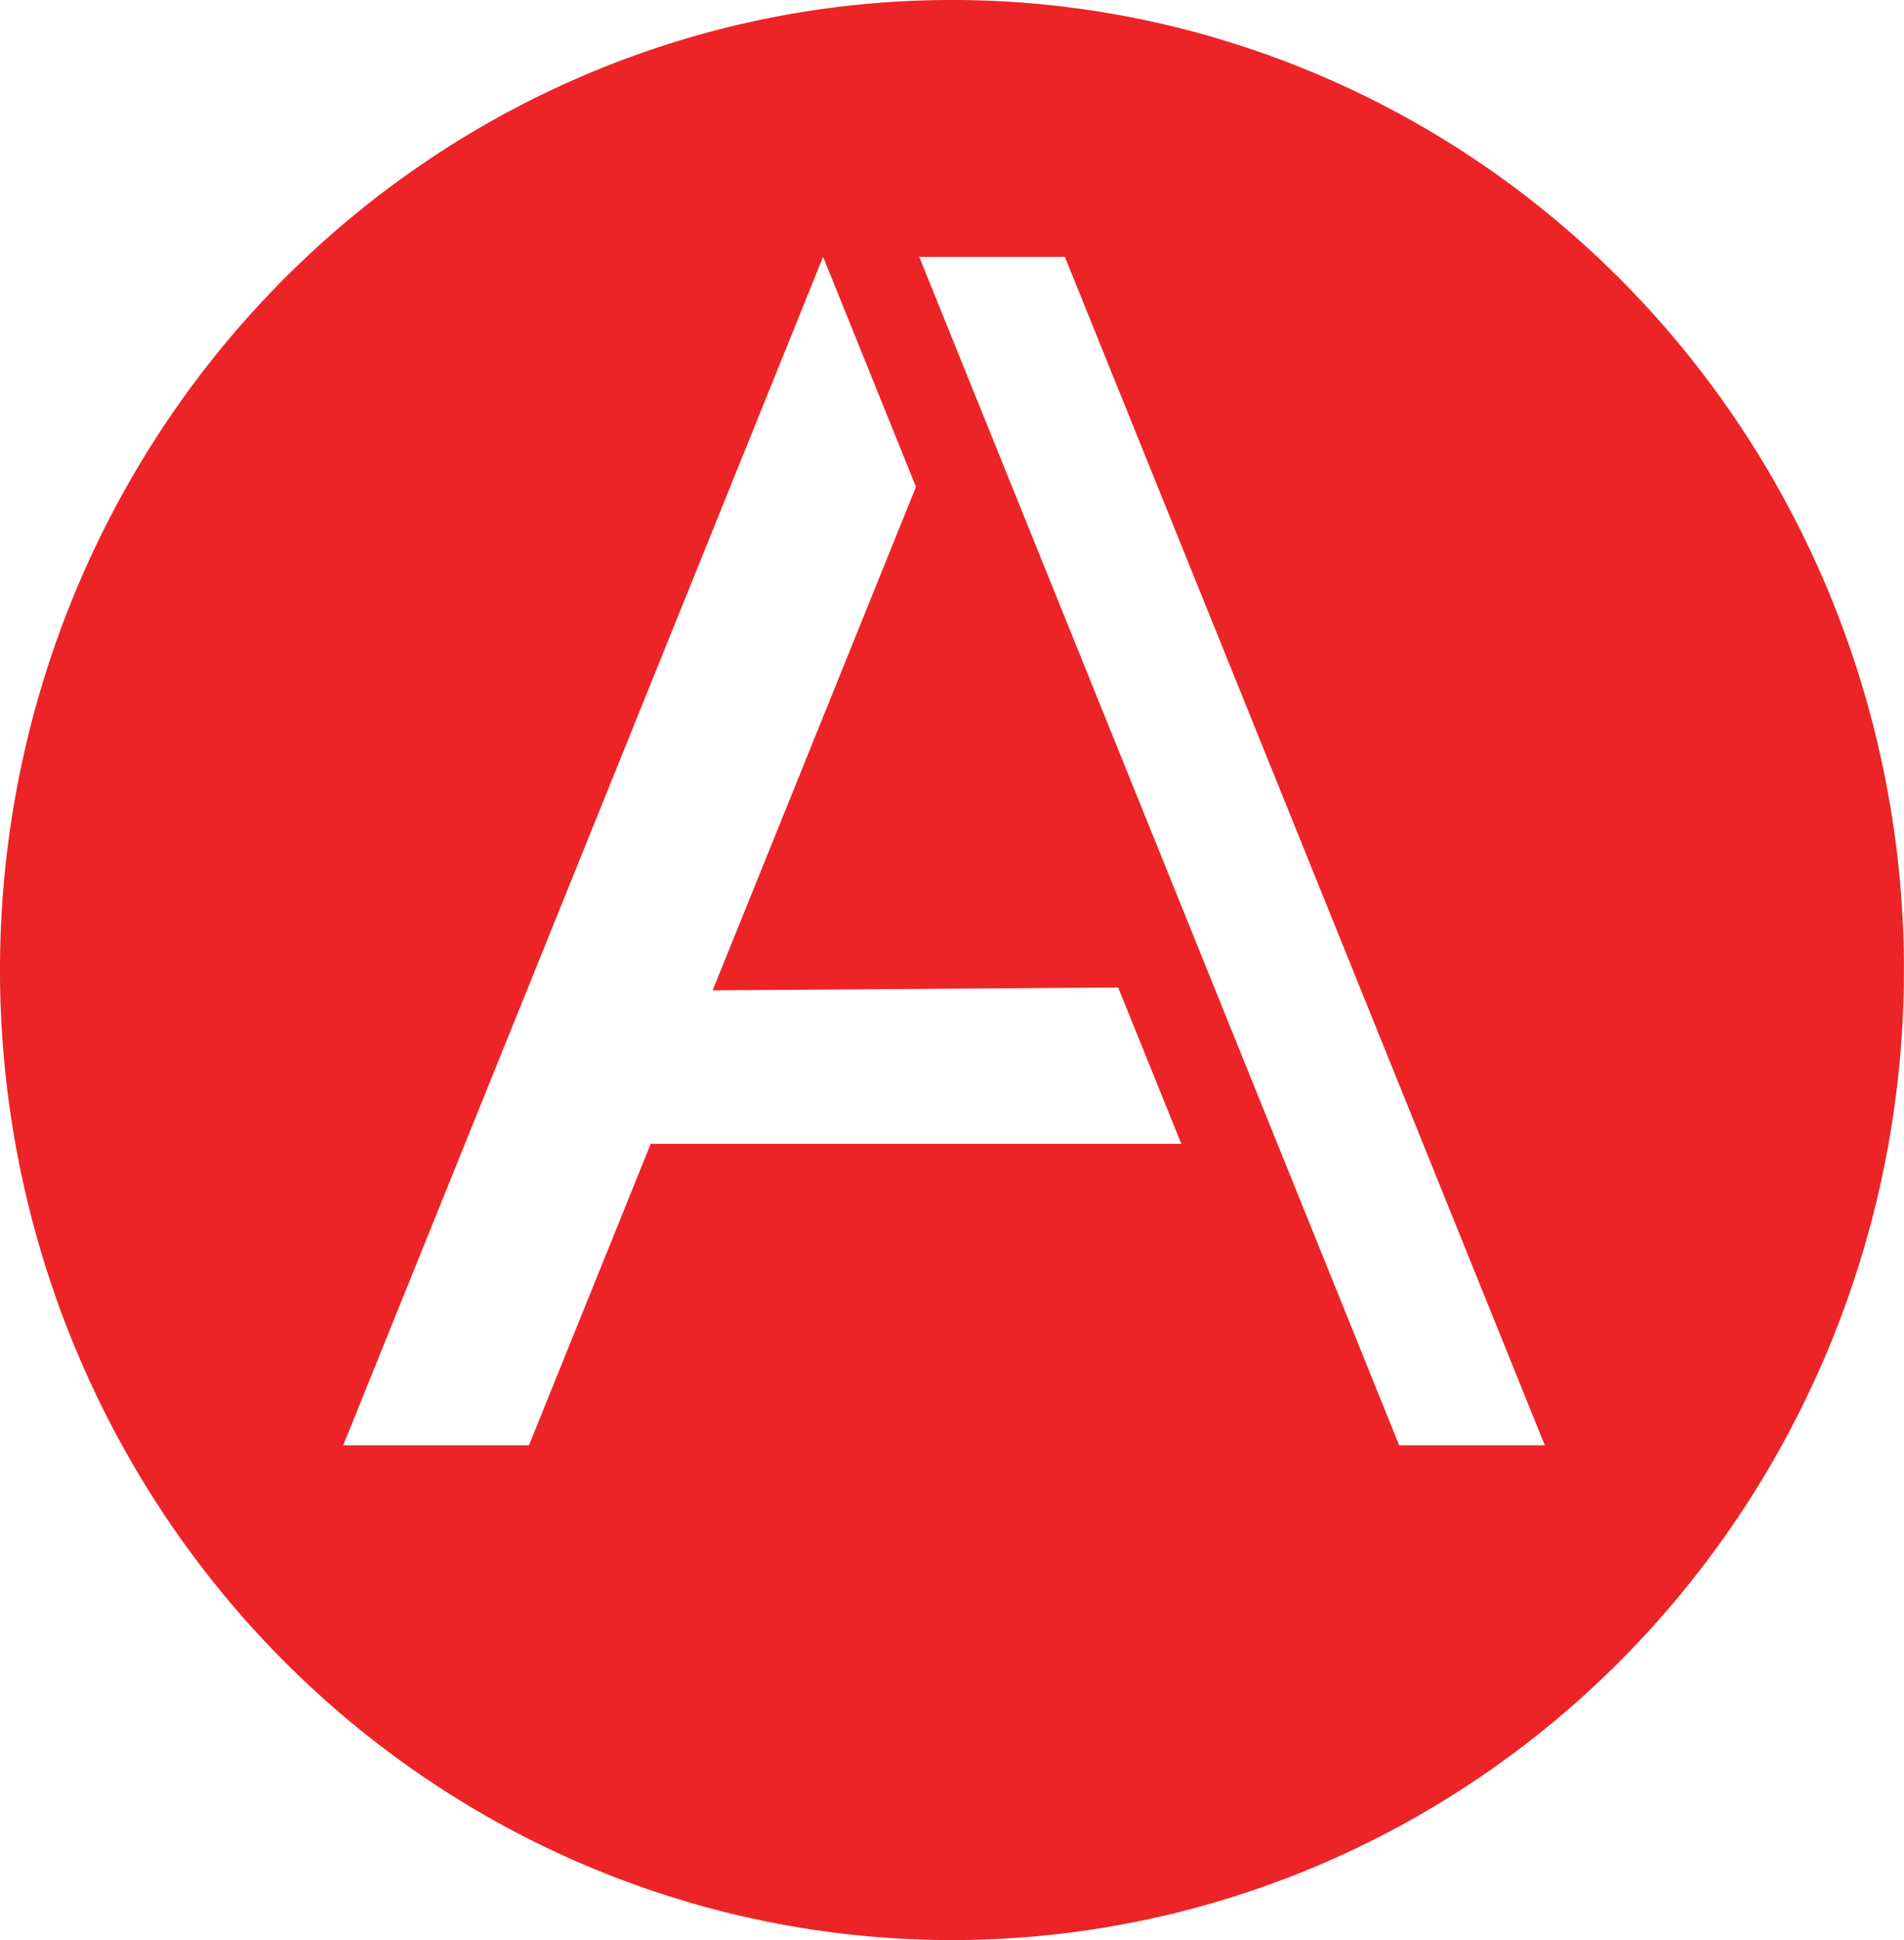 <?xml version="1.0" encoding="UTF-8" standalone="no"?>
<!-- Created with Inkscape (http://www.inkscape.org/) -->

<svg
   xmlns:dc="http://purl.org/dc/elements/1.1/"
   xmlns:cc="http://creativecommons.org/ns#"
   xmlns:rdf="http://www.w3.org/1999/02/22-rdf-syntax-ns#"
   xmlns:svg="http://www.w3.org/2000/svg"
   xmlns="http://www.w3.org/2000/svg"
   xmlns:sodipodi="http://sodipodi.sourceforge.net/DTD/sodipodi-0.dtd"
   xmlns:inkscape="http://www.inkscape.org/namespaces/inkscape"
   width="31.078mm"
   height="31.651mm"
   viewBox="0 0 31.078 31.651"
   version="1.1"
   id="svg1570"
   inkscape:version="0.92.2 (5c3e80d, 2017-08-06)"
   sodipodi:docname="A.svg">
  <defs
     id="defs1564" />
  <sodipodi:namedview
     id="base"
     pagecolor="#ffffff"
     bordercolor="#666666"
     borderopacity="1.0"
     inkscape:pageopacity="0.0"
     inkscape:pageshadow="2"
     inkscape:zoom="5.6"
     inkscape:cx="-3.0482835"
     inkscape:cy="57.228461"
     inkscape:document-units="mm"
     inkscape:current-layer="layer1"
     showgrid="false"
     showguides="true"
     inkscape:guide-bbox="true"
     inkscape:window-width="1920"
     inkscape:window-height="1017"
     inkscape:window-x="-8"
     inkscape:window-y="-8"
     inkscape:window-maximized="1" />
  <g
     inkscape:label="Layer 1"
     inkscape:groupmode="layer"
     id="layer1"
     transform="translate(-137.054,-168.158)">
    <path
       style="opacity:1;fill:#ec2427;fill-opacity:1;fill-rule:nonzero;stroke:none;stroke-width:0.428;stroke-linecap:round;stroke-linejoin:miter;stroke-miterlimit:4;stroke-dasharray:none;stroke-dashoffset:0;stroke-opacity:1"
       d="m 152.477,168.158 a 15.539,15.826 0 0 0 -15.423,15.904 15.539,15.826 0 0 0 15.577,15.747 15.539,15.826 0 0 0 15.5,-15.826 l -5.2e-4,-0.158 a 15.539,15.826 0 0 0 -15.654,-15.667 z m -1.988,4.19 1.516,3.753 -3.319,8.214 6.619,-0.047 1.031,2.551 h -8.661 l -1.987,4.918 h -3.032 z m 1.569,0 h 2.377 l 7.834,19.389 h -2.377 z"
       id="path2126"
       inkscape:connector-curvature="0" />
  </g>
</svg>
